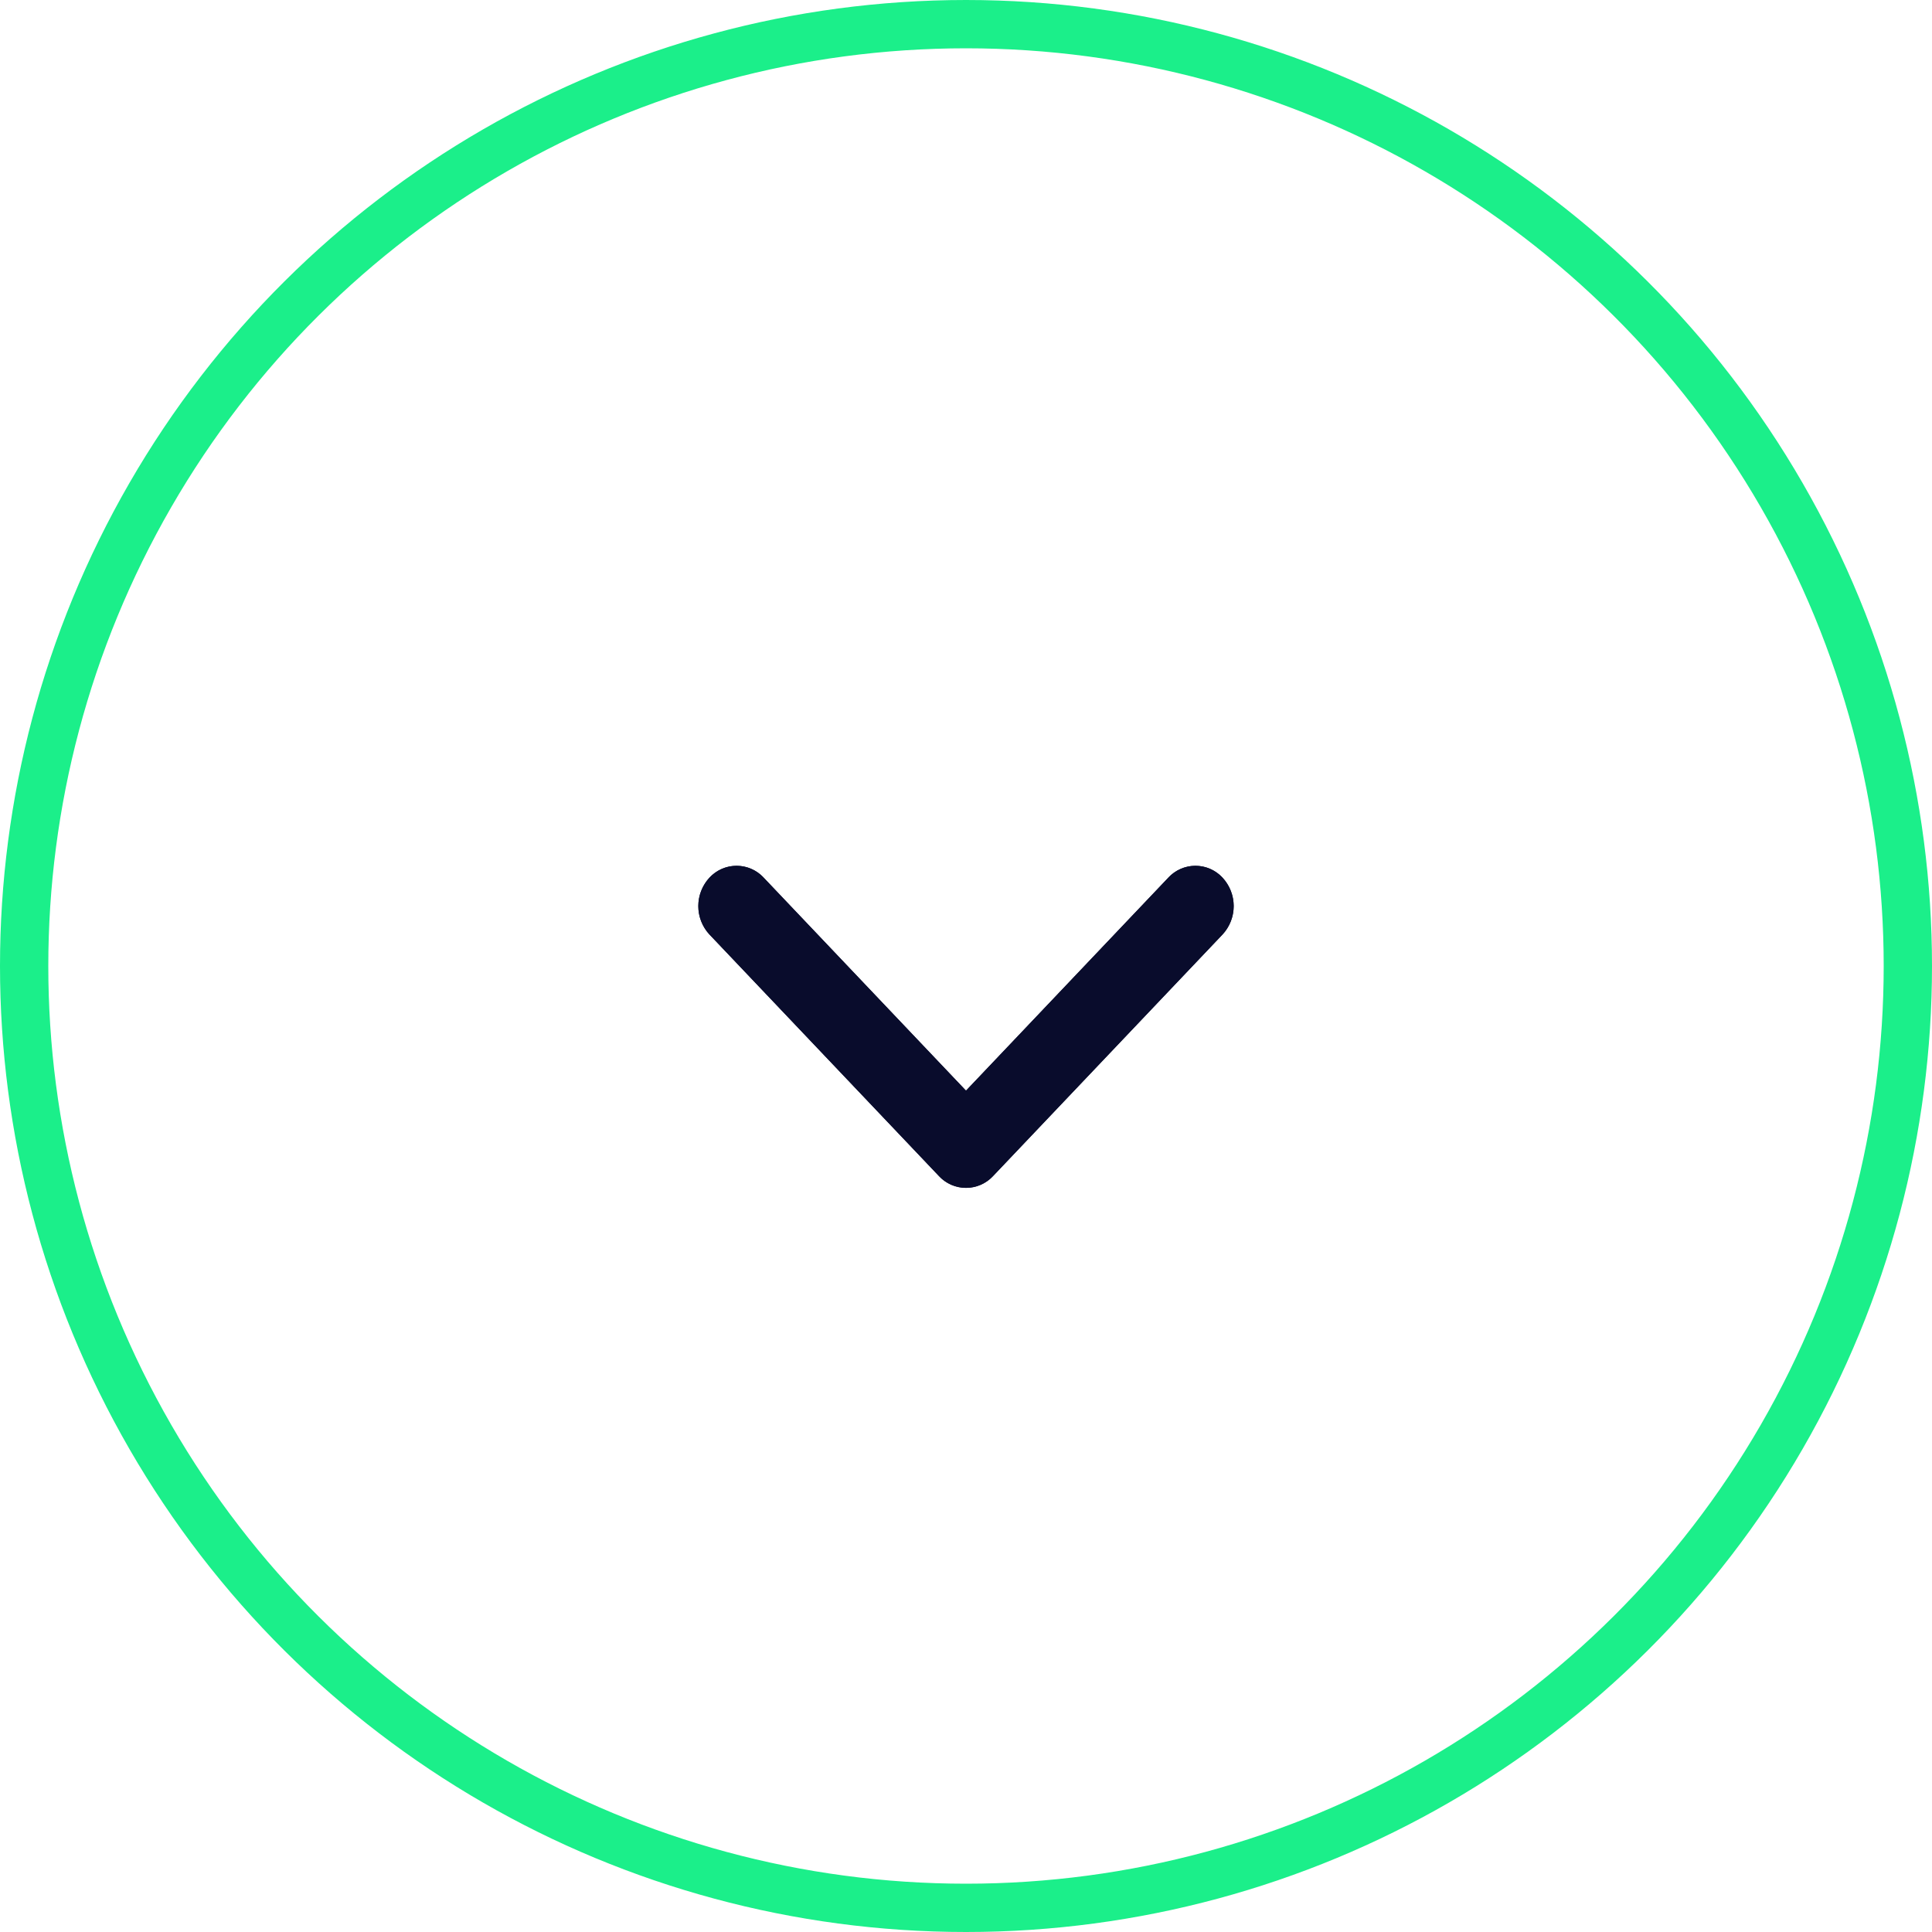 <svg xmlns="http://www.w3.org/2000/svg" width="40" height="40" viewBox="0 0 40 40">
    <defs>
        <clipPath id="ip1dtridra">
            <path d="M4.655 5.542.244 9.732a.764.764 0 0 0 0 1.12.865.865 0 0 0 1.179 0l5-4.75a.764.764 0 0 0 0-1.12l-5-4.75a.865.865 0 0 0-1.179 0 .764.764 0 0 0 0 1.12z" style="fill:#090c2c"/>
        </clipPath>
    </defs>
    <path data-name="Shape" d="M4.655 5.542.244 9.732a.764.764 0 0 0 0 1.12.865.865 0 0 0 1.179 0l5-4.75a.764.764 0 0 0 0-1.12l-5-4.75a.865.865 0 0 0-1.179 0 .764.764 0 0 0 0 1.12z" style="fill:#090c2c" transform="rotate(90 3.808 21.734)"/>
    <g data-name="Mask Group 1" style="clip-path:url(#ip1dtridra)" transform="rotate(90 3.808 21.734)">
        <path style="fill:#090c2c" d="M0 0h20v19H0z" transform="translate(-6.667 -3.958)" data-name="COLOR/ black"/>
    </g>
    <g data-name="Ellipse 373" transform="rotate(90 20 20)" style="stroke:#1bef8a;fill:none">
        <circle cx="20" cy="20" r="20" style="stroke:none"/>
        <circle cx="20" cy="20" r="19.5" style="fill:none"/>
    </g>
</svg>
